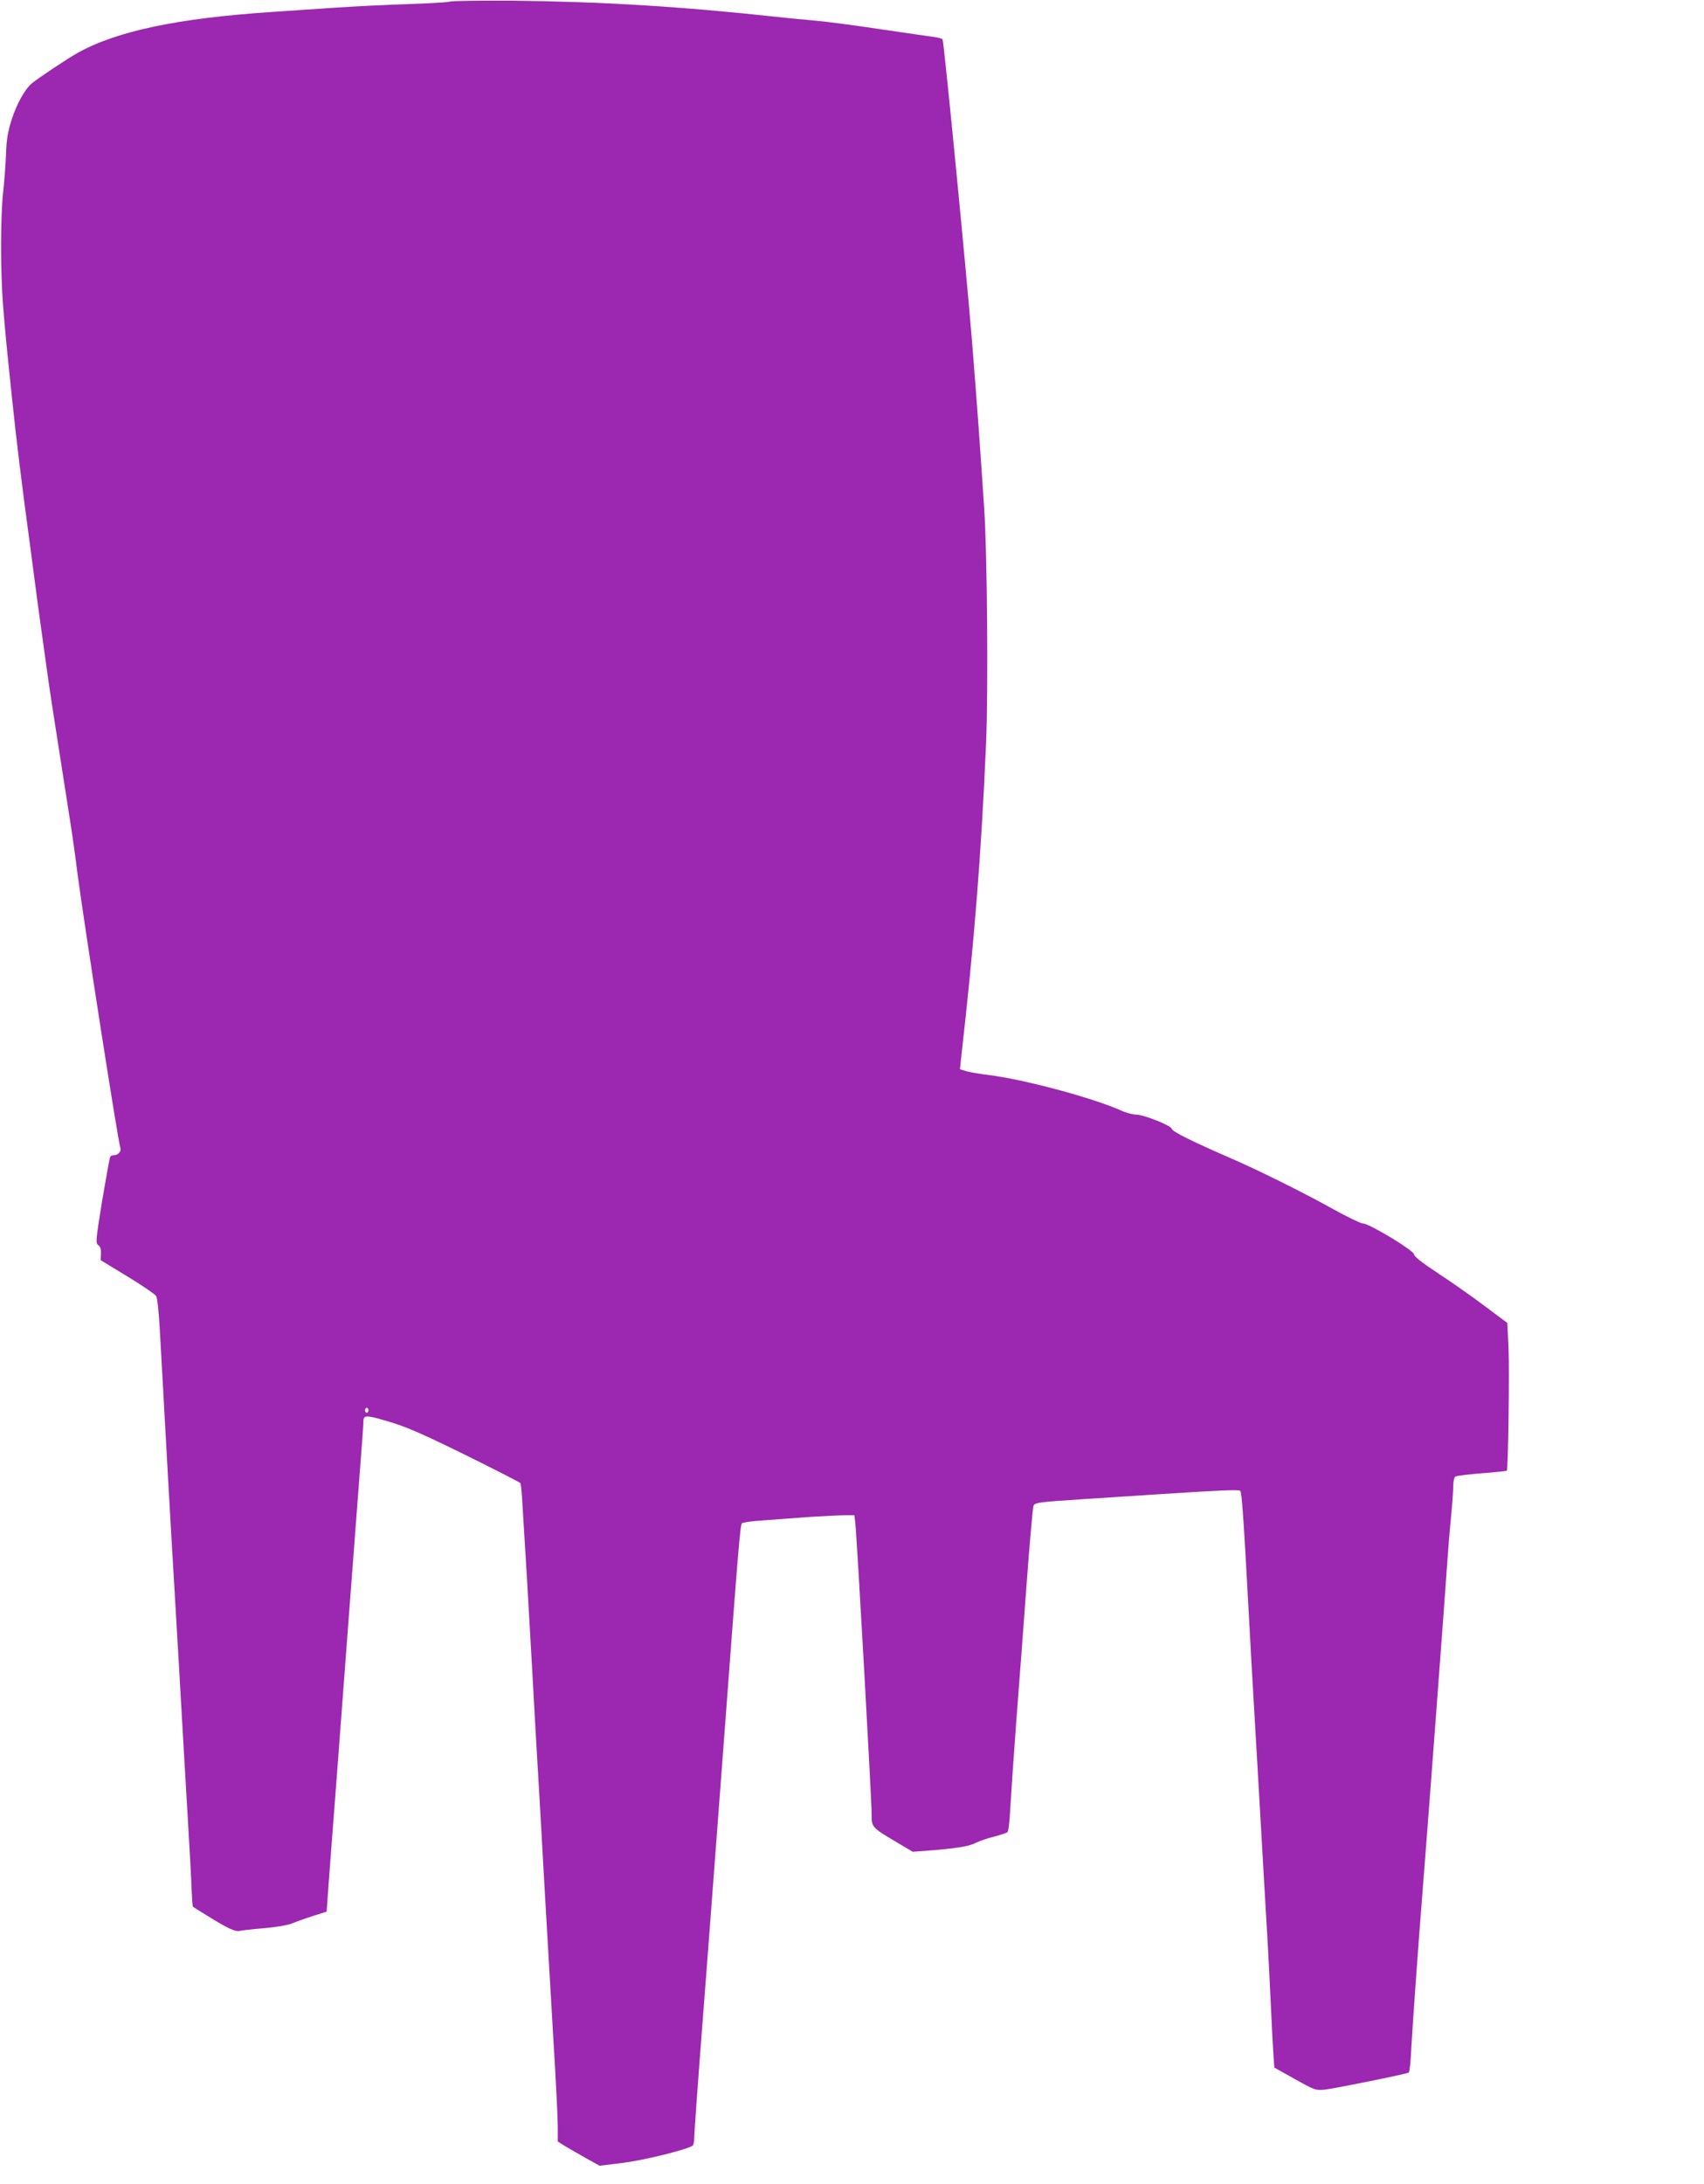 <?xml version="1.0" standalone="no"?>
<!DOCTYPE svg PUBLIC "-//W3C//DTD SVG 20010904//EN"
 "http://www.w3.org/TR/2001/REC-SVG-20010904/DTD/svg10.dtd">
<svg version="1.0" xmlns="http://www.w3.org/2000/svg"
 width="999pt" height="1280pt" viewBox="0 0 999 1280"
 preserveAspectRatio="xMidYMid meet">
<g transform="translate(0,1280) scale(0.1,-0.1)"
fill="#9c27b0" stroke="none">
<path d="M2639 12791 c-14 -5 -125 -11 -245 -15 -120 -4 -313 -13 -429 -21
-115 -8 -282 -19 -370 -25 -556 -37 -916 -113 -1145 -243 -57 -32 -231 -148
-264 -176 -40 -34 -88 -120 -117 -210 -24 -76 -31 -117 -34 -210 -3 -64 -10
-163 -17 -221 -15 -136 -16 -463 0 -660 11 -140 18 -215 52 -540 26 -249 54
-480 110 -895 11 -82 25 -188 31 -235 6 -47 17 -130 25 -185 8 -55 23 -165 34
-245 28 -202 25 -178 151 -985 5 -33 21 -145 34 -250 42 -313 237 -1566 251
-1604 6 -18 -14 -41 -37 -41 -10 0 -20 -4 -23 -9 -3 -5 -24 -121 -47 -257 -38
-235 -39 -249 -23 -261 13 -9 17 -25 16 -51 l-2 -37 156 -95 c86 -52 162 -104
169 -115 8 -13 17 -99 24 -235 38 -684 58 -1053 81 -1435 24 -404 32 -546 60
-1035 6 -96 15 -249 20 -340 12 -207 20 -341 24 -448 2 -46 5 -84 7 -86 2 -2
40 -26 84 -53 119 -74 164 -95 190 -89 12 3 78 11 145 16 68 6 139 18 159 27
20 8 74 28 121 43 l85 27 12 169 c7 93 26 347 43 564 16 217 48 636 70 930 22
294 52 679 65 855 14 176 25 331 25 345 0 50 8 50 145 10 105 -31 191 -68 450
-195 176 -87 323 -162 326 -167 3 -5 9 -62 12 -126 4 -64 16 -263 27 -442 10
-179 24 -415 30 -525 6 -110 15 -272 20 -360 21 -353 31 -529 55 -960 14 -247
37 -634 50 -860 14 -225 25 -449 25 -497 l0 -88 39 -25 c22 -13 77 -45 123
-71 l83 -46 139 17 c120 15 366 75 406 100 6 3 10 25 10 47 0 22 20 304 45
627 25 322 54 705 65 851 11 146 45 594 75 995 75 1004 85 1119 95 1128 4 5
61 13 126 17 66 5 187 14 269 20 83 5 176 10 207 10 l57 0 5 -42 c9 -67 96
-1625 96 -1705 0 -83 -3 -80 153 -173 l88 -52 72 5 c180 14 255 26 293 45 22
11 72 29 110 38 38 10 74 22 80 26 6 5 13 63 17 140 4 73 20 309 36 523 17
215 44 579 61 810 17 231 35 429 39 440 8 19 25 22 287 39 154 10 340 22 414
27 399 26 503 30 511 22 9 -9 19 -141 49 -698 11 -203 24 -444 30 -535 5 -91
14 -246 20 -345 6 -99 15 -254 20 -345 5 -91 14 -248 20 -350 6 -102 15 -255
20 -340 5 -85 14 -261 20 -390 6 -129 13 -267 16 -306 l5 -71 120 -67 c118
-66 121 -67 177 -62 60 7 476 91 491 100 5 3 12 68 15 143 7 127 41 609 66
918 25 309 139 1830 145 1930 4 61 13 175 21 255 8 80 14 166 14 192 0 26 5
50 13 55 6 4 76 13 155 19 78 6 144 13 146 15 8 9 16 583 10 720 l-7 146 -130
97 c-71 54 -194 140 -273 192 -99 65 -144 101 -144 113 0 22 -263 181 -300
181 -12 0 -91 38 -174 84 -180 100 -444 231 -611 303 -208 90 -335 153 -335
167 0 18 -164 84 -210 84 -19 0 -60 11 -90 25 -170 75 -569 182 -775 207 -49
6 -107 16 -129 22 l-38 12 5 50 c79 694 120 1210 148 1860 13 302 7 1108 -11
1376 -25 379 -43 625 -71 975 -33 410 -165 1761 -173 1774 -3 5 -25 11 -48 14
-24 3 -167 24 -318 46 -151 23 -327 46 -390 51 -63 6 -155 14 -205 20 -572 62
-1028 90 -1555 96 -190 1 -357 -1 -371 -5z m-479 -8256 c0 -8 -4 -15 -10 -15
-5 0 -10 7 -10 15 0 8 5 15 10 15 6 0 10 -7 10 -15z"/>
</g>
</svg>
